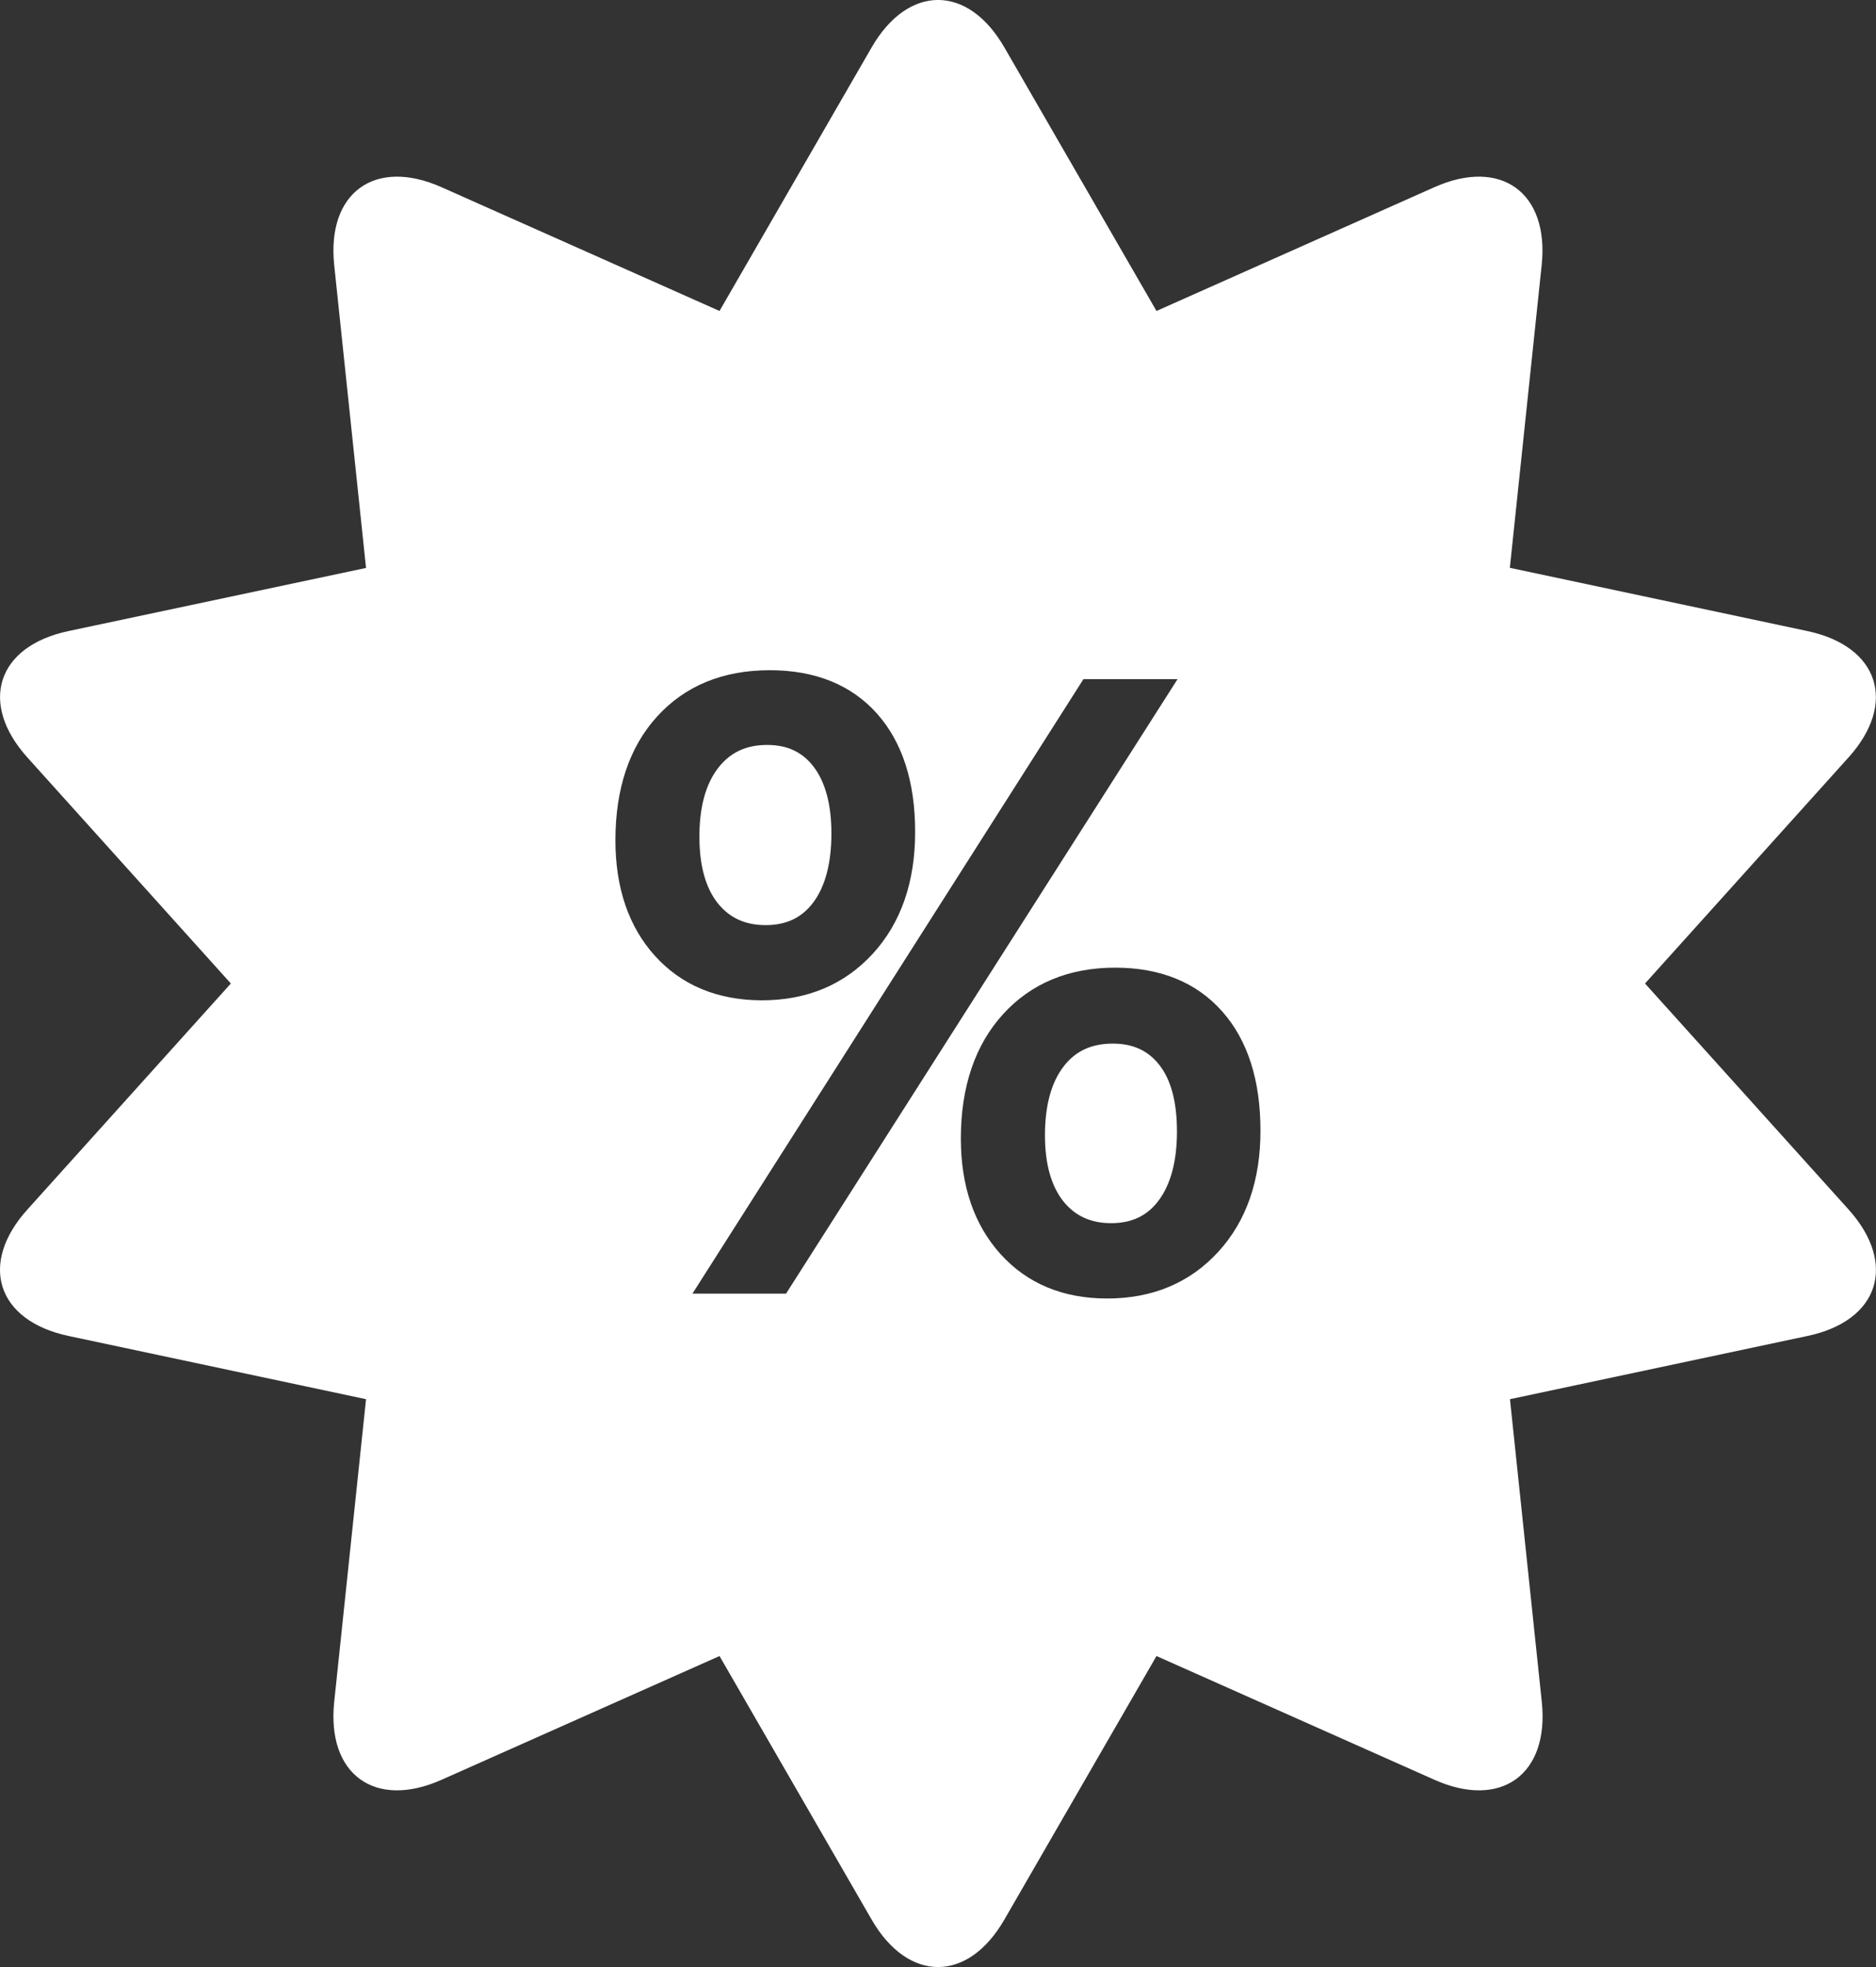 <?xml version="1.0" encoding="utf-8"?>
<!-- Generator: Adobe Illustrator 25.4.1, SVG Export Plug-In . SVG Version: 6.00 Build 0)  -->
<svg version="1.1" id="Ebene_1" xmlns="http://www.w3.org/2000/svg" xmlns:xlink="http://www.w3.org/1999/xlink" x="0px" y="0px"
	 viewBox="0 0 153.91 161.36" style="enable-background:new 0 0 153.91 161.36;" xml:space="preserve">
<rect x="0" y="0" width="153.91" height="161.36" fill="#333333" stroke="none"/>
<style type="text/css">
	.st0{fill:#FFFFFF;}
</style>
<g>
	<g>
		<g>
			<path class="st0" d="M134.96,80.68l16.7-18.55c4.01-4.45,2.49-9.11-3.37-10.36l-24.42-5.19l2.61-24.82
				c0.63-5.96-3.34-8.84-8.81-6.4L94.88,25.51L82.4,3.89c-2.99-5.19-7.89-5.19-10.89,0L59.03,25.51l-22.8-10.15
				c-5.47-2.44-9.44,0.44-8.81,6.4l2.61,24.83L5.61,51.77c-5.86,1.24-7.37,5.91-3.37,10.36l16.7,18.55L2.24,99.23
				c-4.01,4.45-2.49,9.11,3.37,10.36l24.42,5.19l-2.61,24.82c-0.63,5.96,3.34,8.84,8.81,6.4l22.8-10.15l12.48,21.62
				c3,5.19,7.9,5.19,10.89,0l12.48-21.62l22.8,10.15c5.47,2.44,9.44-0.44,8.81-6.4l-2.61-24.82l24.42-5.19
				c5.86-1.24,7.37-5.9,3.37-10.36L134.96,80.68z M53.73,78.41c-2.15-2.38-3.24-5.57-3.24-9.48c0-4.24,1.15-7.65,3.41-10.14
				c2.29-2.53,5.41-3.81,9.25-3.81c3.74,0,6.7,1.2,8.81,3.57c2.07,2.33,3.12,5.59,3.12,9.69c0,4.11-1.16,7.46-3.46,9.98
				c-2.33,2.55-5.4,3.84-9.13,3.84C58.86,82.05,55.91,80.82,53.73,78.41z M64.49,106.12h-7.68l32.08-50.41h7.72L64.49,106.12z
				 M99.96,102.68c-2.33,2.55-5.4,3.84-9.13,3.84c-3.63,0-6.57-1.23-8.76-3.66c-2.15-2.39-3.24-5.57-3.24-9.46
				c0-4.24,1.16-7.66,3.44-10.18c2.31-2.55,5.42-3.84,9.22-3.84c3.72,0,6.68,1.21,8.79,3.6c2.08,2.35,3.13,5.63,3.13,9.75
				C103.42,96.81,102.26,100.16,99.96,102.68z"/>
		</g>
	</g>
	<g>
		<g>
			<path class="st0" d="M95.09,87.33c-0.92-1.16-2.16-1.72-3.79-1.72c-1.74,0-3.05,0.6-4.02,1.85c-1.03,1.32-1.55,3.23-1.55,5.68
				c0,2.33,0.51,4.16,1.52,5.42c0.96,1.19,2.24,1.78,3.91,1.78c1.68,0,2.96-0.6,3.89-1.85c1-1.33,1.51-3.24,1.51-5.68
				C96.56,90.4,96.07,88.56,95.09,87.33z"/>
		</g>
	</g>
	<g>
		<g>
			<path class="st0" d="M58.9,74.11c0.96,1.19,2.24,1.78,3.91,1.78c1.69,0,2.96-0.6,3.89-1.83c1-1.32,1.51-3.24,1.51-5.69
				c0-2.38-0.5-4.23-1.48-5.5c-0.92-1.19-2.16-1.76-3.79-1.76c-1.72,0-3.02,0.61-4,1.86c-1.04,1.33-1.56,3.23-1.56,5.66
				C57.38,71.01,57.89,72.85,58.9,74.11z"/>
		</g>
	</g>
</g>
</svg>
